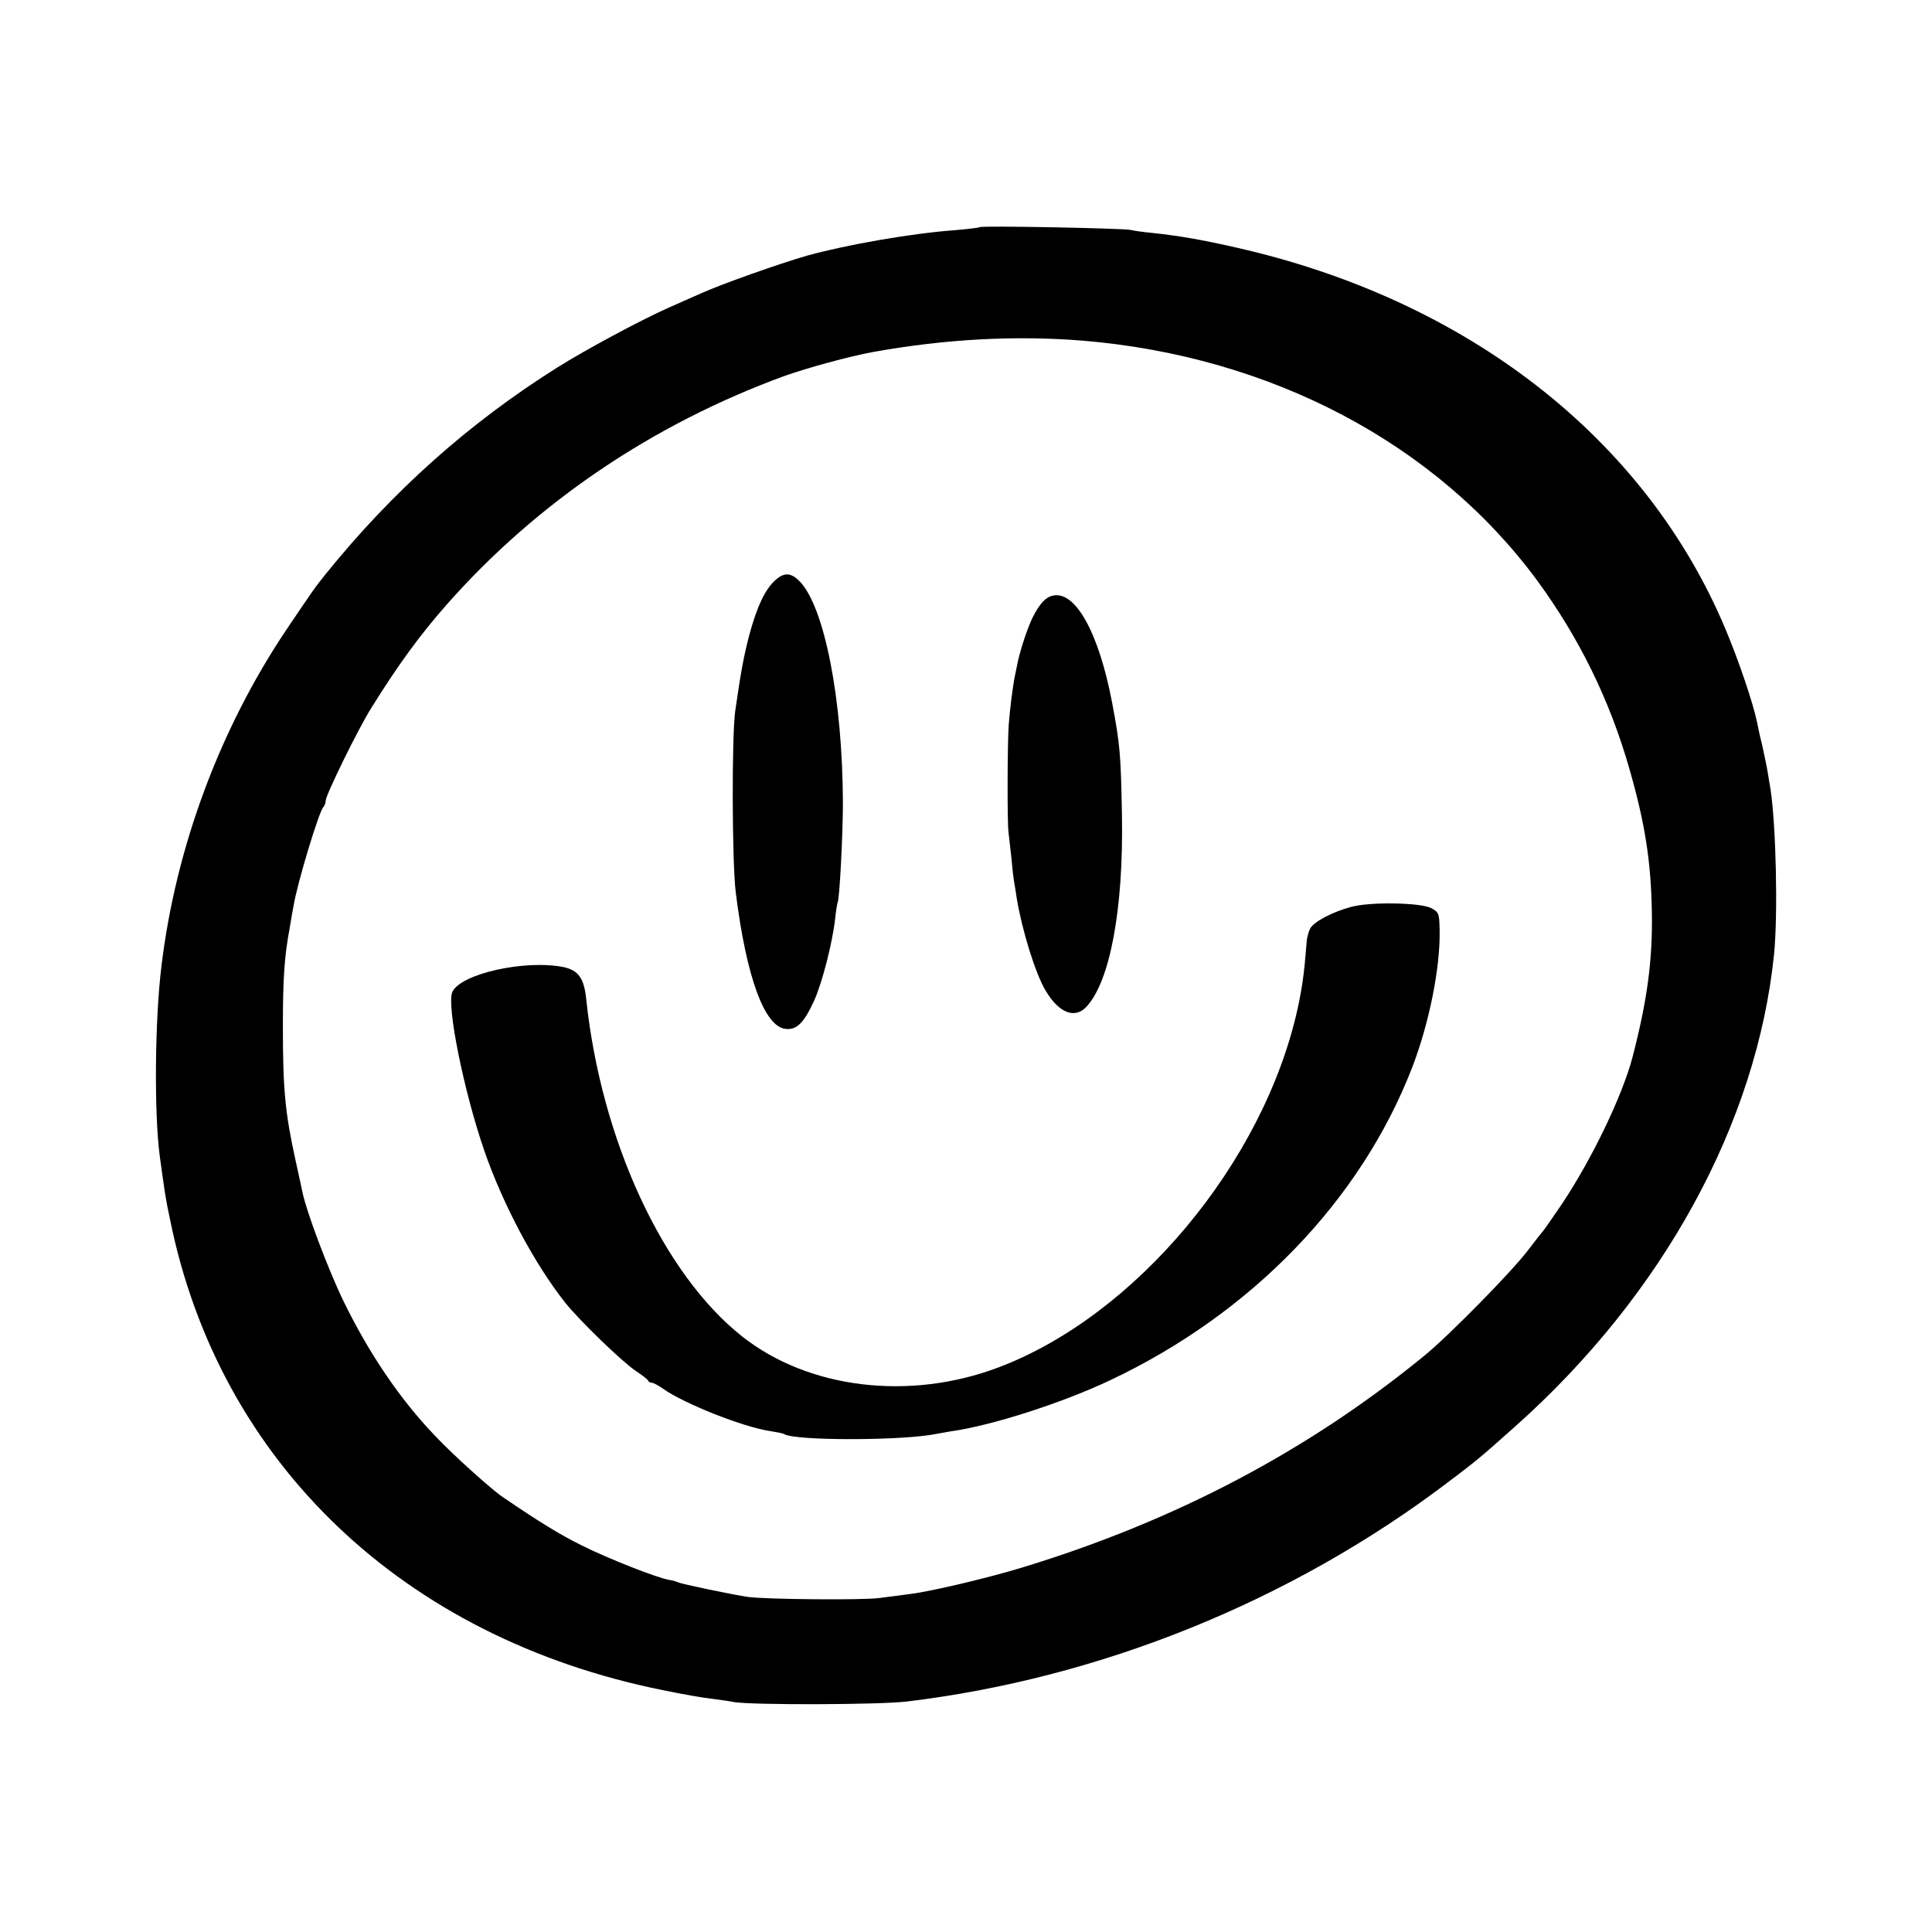 <?xml version="1.0" standalone="no"?>
<!DOCTYPE svg PUBLIC "-//W3C//DTD SVG 20010904//EN"
 "http://www.w3.org/TR/2001/REC-SVG-20010904/DTD/svg10.dtd">
<svg version="1.0" xmlns="http://www.w3.org/2000/svg"
 width="700pt" height="700pt" viewBox="0 0 700 700"
 preserveAspectRatio="xMidYMid meet">
<g transform="translate(0,700) scale(0.1,-0.1)"
fill="#000000" stroke="none">
<path d="M3550 6177 c-3 -2 -43 -7 -90 -11 -154 -11 -390 -52 -535 -92 -101
-29 -313 -104 -390 -139 -27 -12 -79 -35 -115 -51 -101 -45 -298 -151 -400
-215 -320 -201 -597 -448 -840 -749 -40 -50 -40 -50 -142 -201 -241 -359 -401
-788 -453 -1219 -24 -195 -27 -534 -6 -690 19 -137 20 -148 37 -228 178 -881
845 -1517 1787 -1706 67 -14 147 -28 177 -31 30 -4 66 -9 80 -12 67 -11 522
-10 625 2 700 84 1391 363 1958 792 106 80 117 89 246 204 536 477 877 1100
939 1714 14 146 7 462 -13 595 -3 19 -8 46 -10 60 -2 14 -11 58 -20 99 -10 40
-18 78 -19 85 -14 68 -66 222 -114 336 -290 692 -936 1195 -1777 1384 -118 27
-205 42 -299 52 -33 3 -69 8 -80 11 -29 6 -540 16 -546 10z m370 -411 c683
-56 1283 -372 1650 -870 152 -208 262 -431 334 -683 56 -195 78 -334 81 -518
3 -176 -17 -320 -70 -525 -37 -141 -148 -371 -257 -534 -34 -50 -64 -93 -67
-96 -3 -3 -26 -32 -51 -65 -55 -75 -287 -311 -377 -385 -422 -346 -904 -600
-1458 -769 -124 -38 -332 -87 -405 -96 -30 -4 -82 -11 -115 -15 -60 -8 -408
-5 -475 4 -49 7 -243 47 -253 53 -4 2 -19 7 -34 9 -47 9 -215 75 -314 124 -81
40 -157 87 -289 177 -41 28 -180 153 -242 219 -129 134 -242 302 -333 489 -56
115 -135 326 -149 395 -3 14 -14 66 -25 115 -38 174 -46 256 -46 485 0 173 5
253 25 360 5 30 11 66 14 80 14 83 91 337 107 355 5 5 9 16 9 24 0 20 120 265
166 337 97 156 176 264 273 374 326 369 744 652 1221 827 84 30 237 72 325 88
263 47 513 60 755 41z"/>
<path d="M2807 4896 c-36 -34 -64 -93 -92 -196 -21 -81 -31 -136 -51 -275 -13
-92 -12 -551 2 -660 38 -305 104 -486 181 -493 40 -4 66 22 103 103 29 64 67
212 76 298 3 29 8 55 9 58 7 10 19 251 19 359 -1 376 -67 714 -158 805 -31 31
-56 32 -89 1z"/>
<path d="M3815 4842 c-26 -5 -48 -29 -73 -78 -19 -38 -48 -125 -57 -175 -3
-13 -7 -35 -10 -49 -6 -33 -16 -110 -20 -163 -5 -61 -6 -357 -1 -392 2 -16 7
-61 11 -98 3 -37 8 -76 10 -86 2 -10 6 -36 9 -57 19 -114 68 -274 105 -334 48
-81 106 -103 148 -57 85 92 134 355 128 692 -4 225 -7 256 -35 406 -48 255
-133 409 -215 391z"/>
<path d="M4895 3714 c-67 -18 -134 -53 -148 -78 -6 -12 -12 -34 -13 -51 -9
-117 -16 -163 -33 -242 -124 -557 -587 -1111 -1085 -1298 -321 -121 -686 -77
-926 112 -287 226 -512 711 -566 1223 -8 76 -28 104 -82 116 -139 28 -373 -24
-403 -90 -22 -47 42 -362 116 -576 67 -194 182 -410 293 -550 51 -64 204 -212
254 -246 24 -16 45 -32 46 -36 2 -5 8 -8 14 -8 5 0 24 -10 41 -22 76 -54 291
-139 387 -153 24 -4 47 -8 51 -11 40 -25 436 -24 553 1 12 2 35 6 51 9 145 20
402 102 577 185 513 242 908 652 1094 1132 62 160 103 364 100 499 -1 61 -3
65 -31 80 -40 20 -222 23 -290 4z"/>
</g>
</svg>
